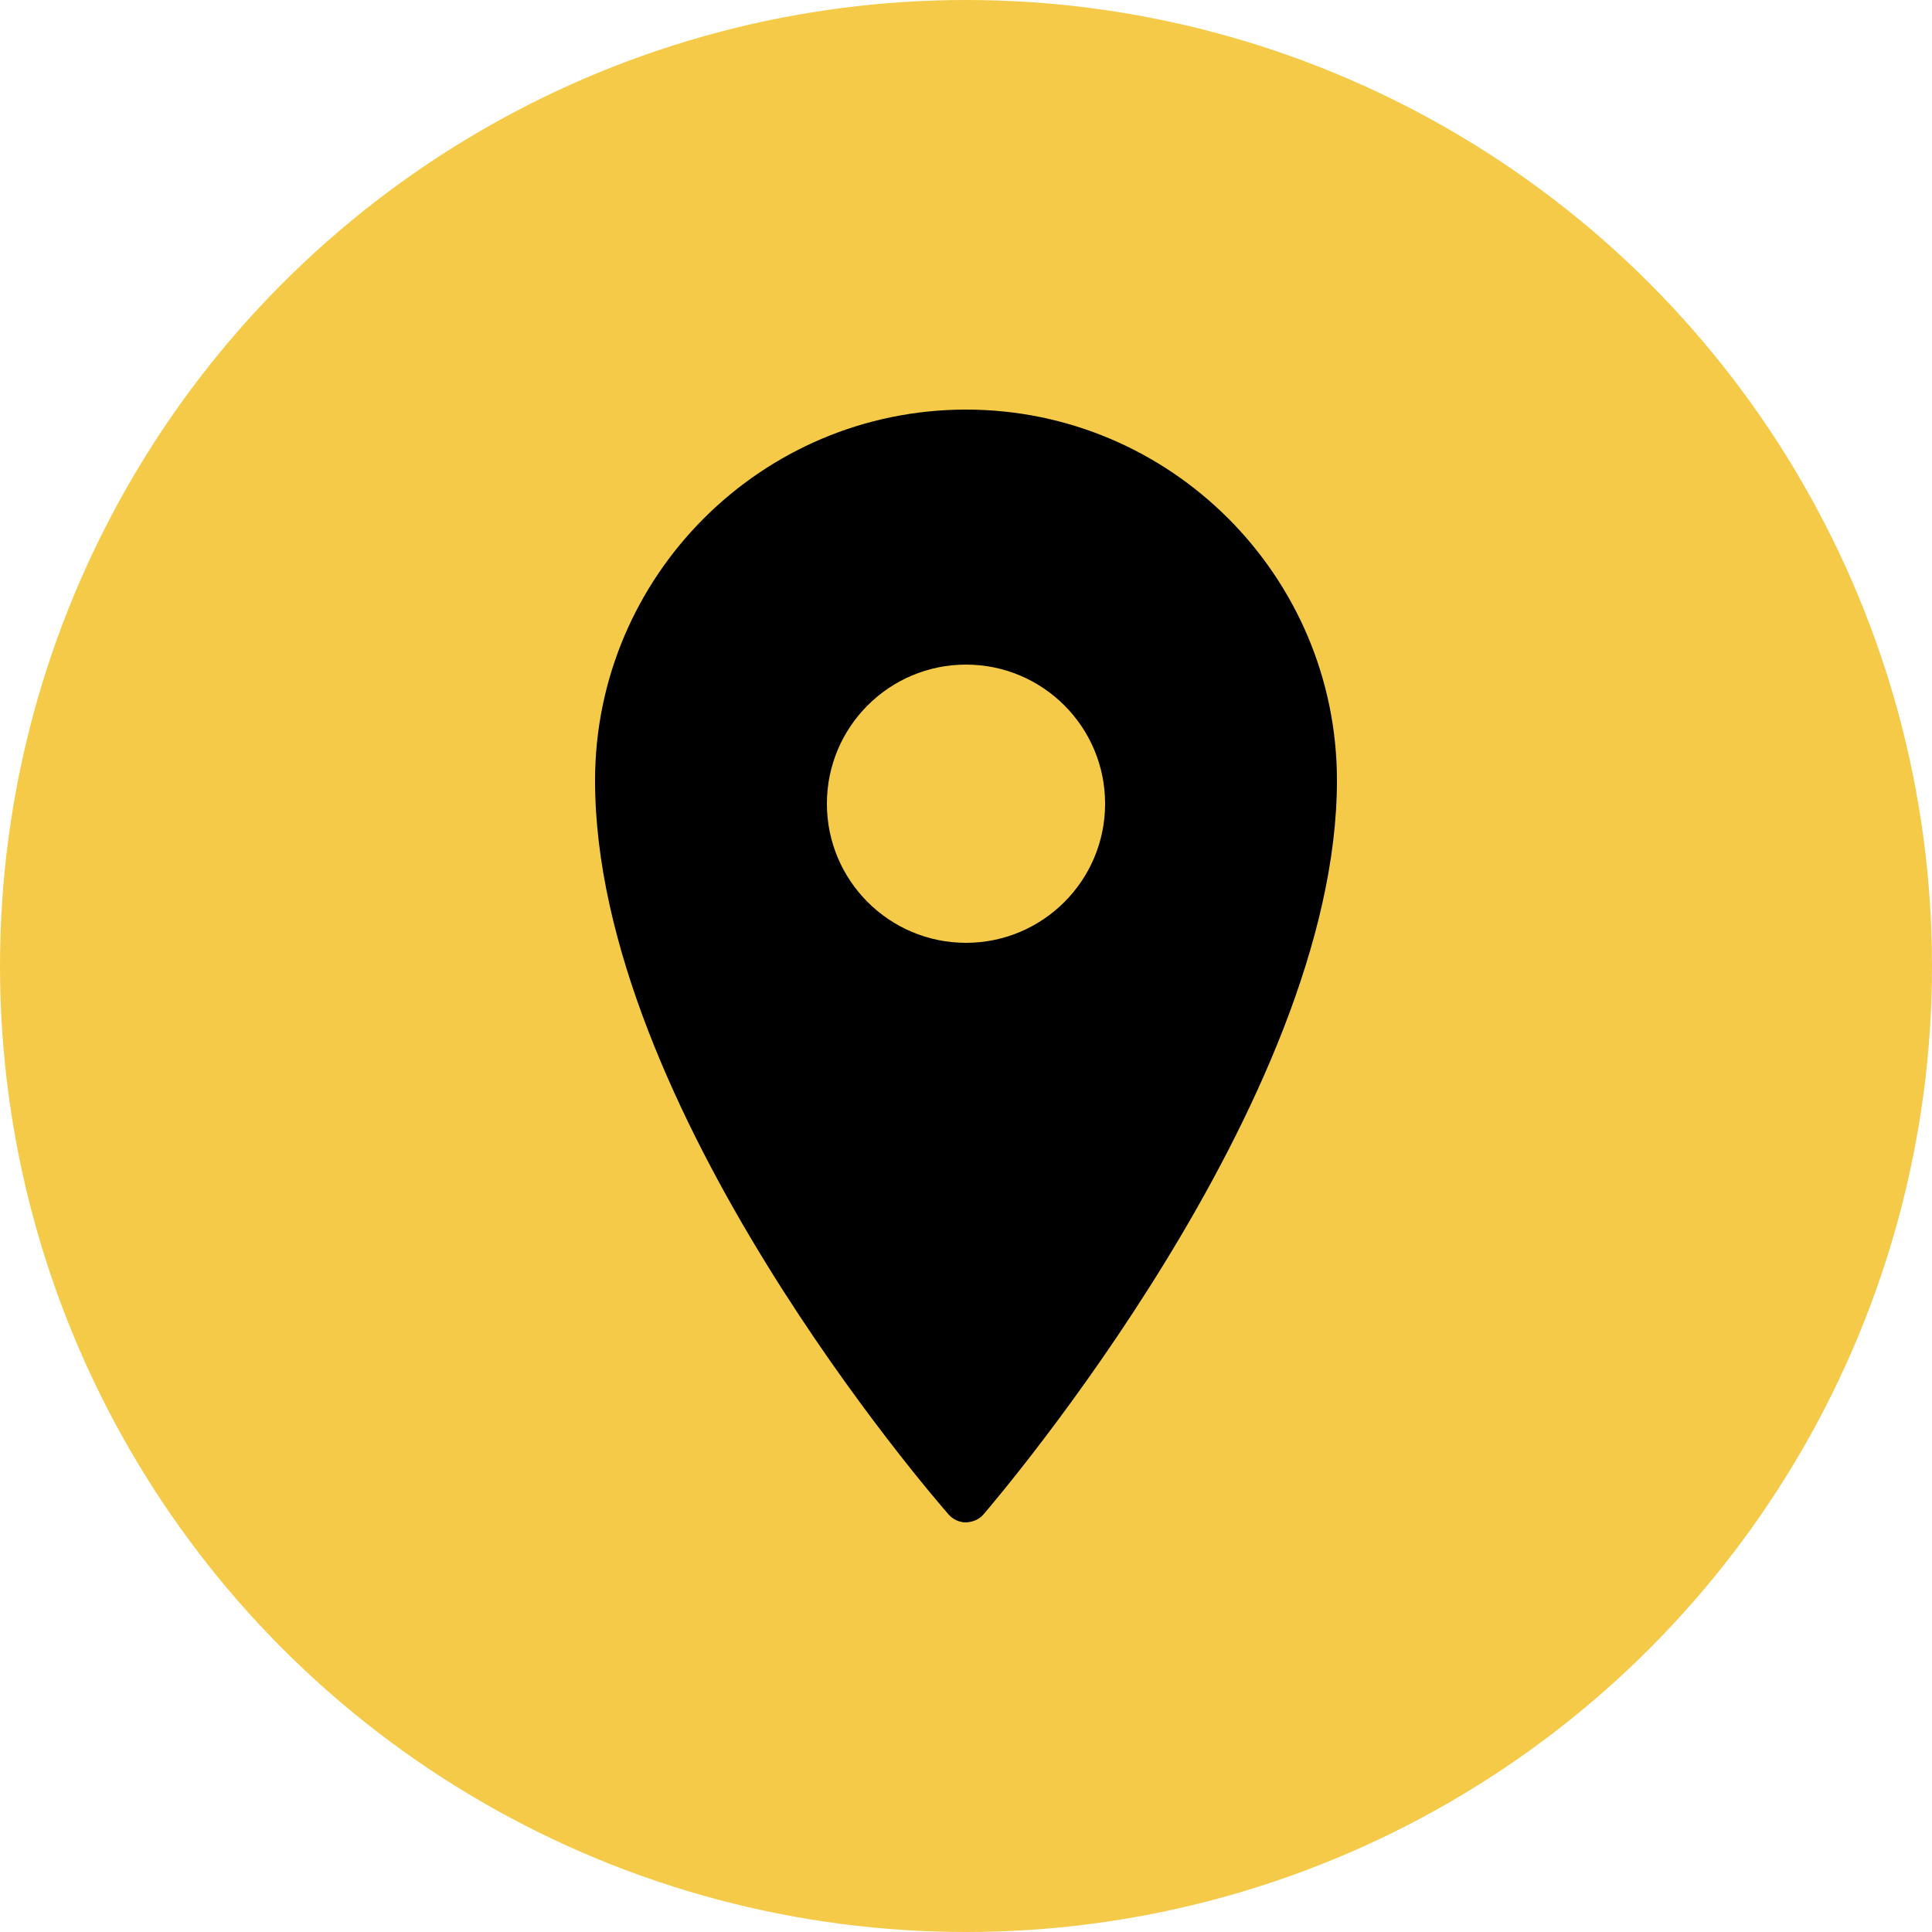 <?xml version="1.0" encoding="UTF-8"?> <svg xmlns="http://www.w3.org/2000/svg" width="20" height="20" viewBox="0 0 20 20" fill="none"> <circle cx="10" cy="10" r="10" fill="#F5CA48"></circle> <path d="M10 4.24C7.883 4.24 6.16 5.963 6.16 8.08C6.16 11.467 9.671 15.507 9.82 15.678C9.866 15.73 9.931 15.76 10 15.76C10.074 15.755 10.134 15.73 10.18 15.678C10.329 15.504 13.84 11.395 13.84 8.08C13.84 5.963 12.117 4.24 10 4.24ZM10 6.88C10.795 6.88 11.44 7.525 11.44 8.32C11.44 9.115 10.795 9.76 10 9.76C9.205 9.76 8.56 9.115 8.56 8.32C8.56 7.525 9.205 6.88 10 6.88Z" fill="black"></path> </svg> 